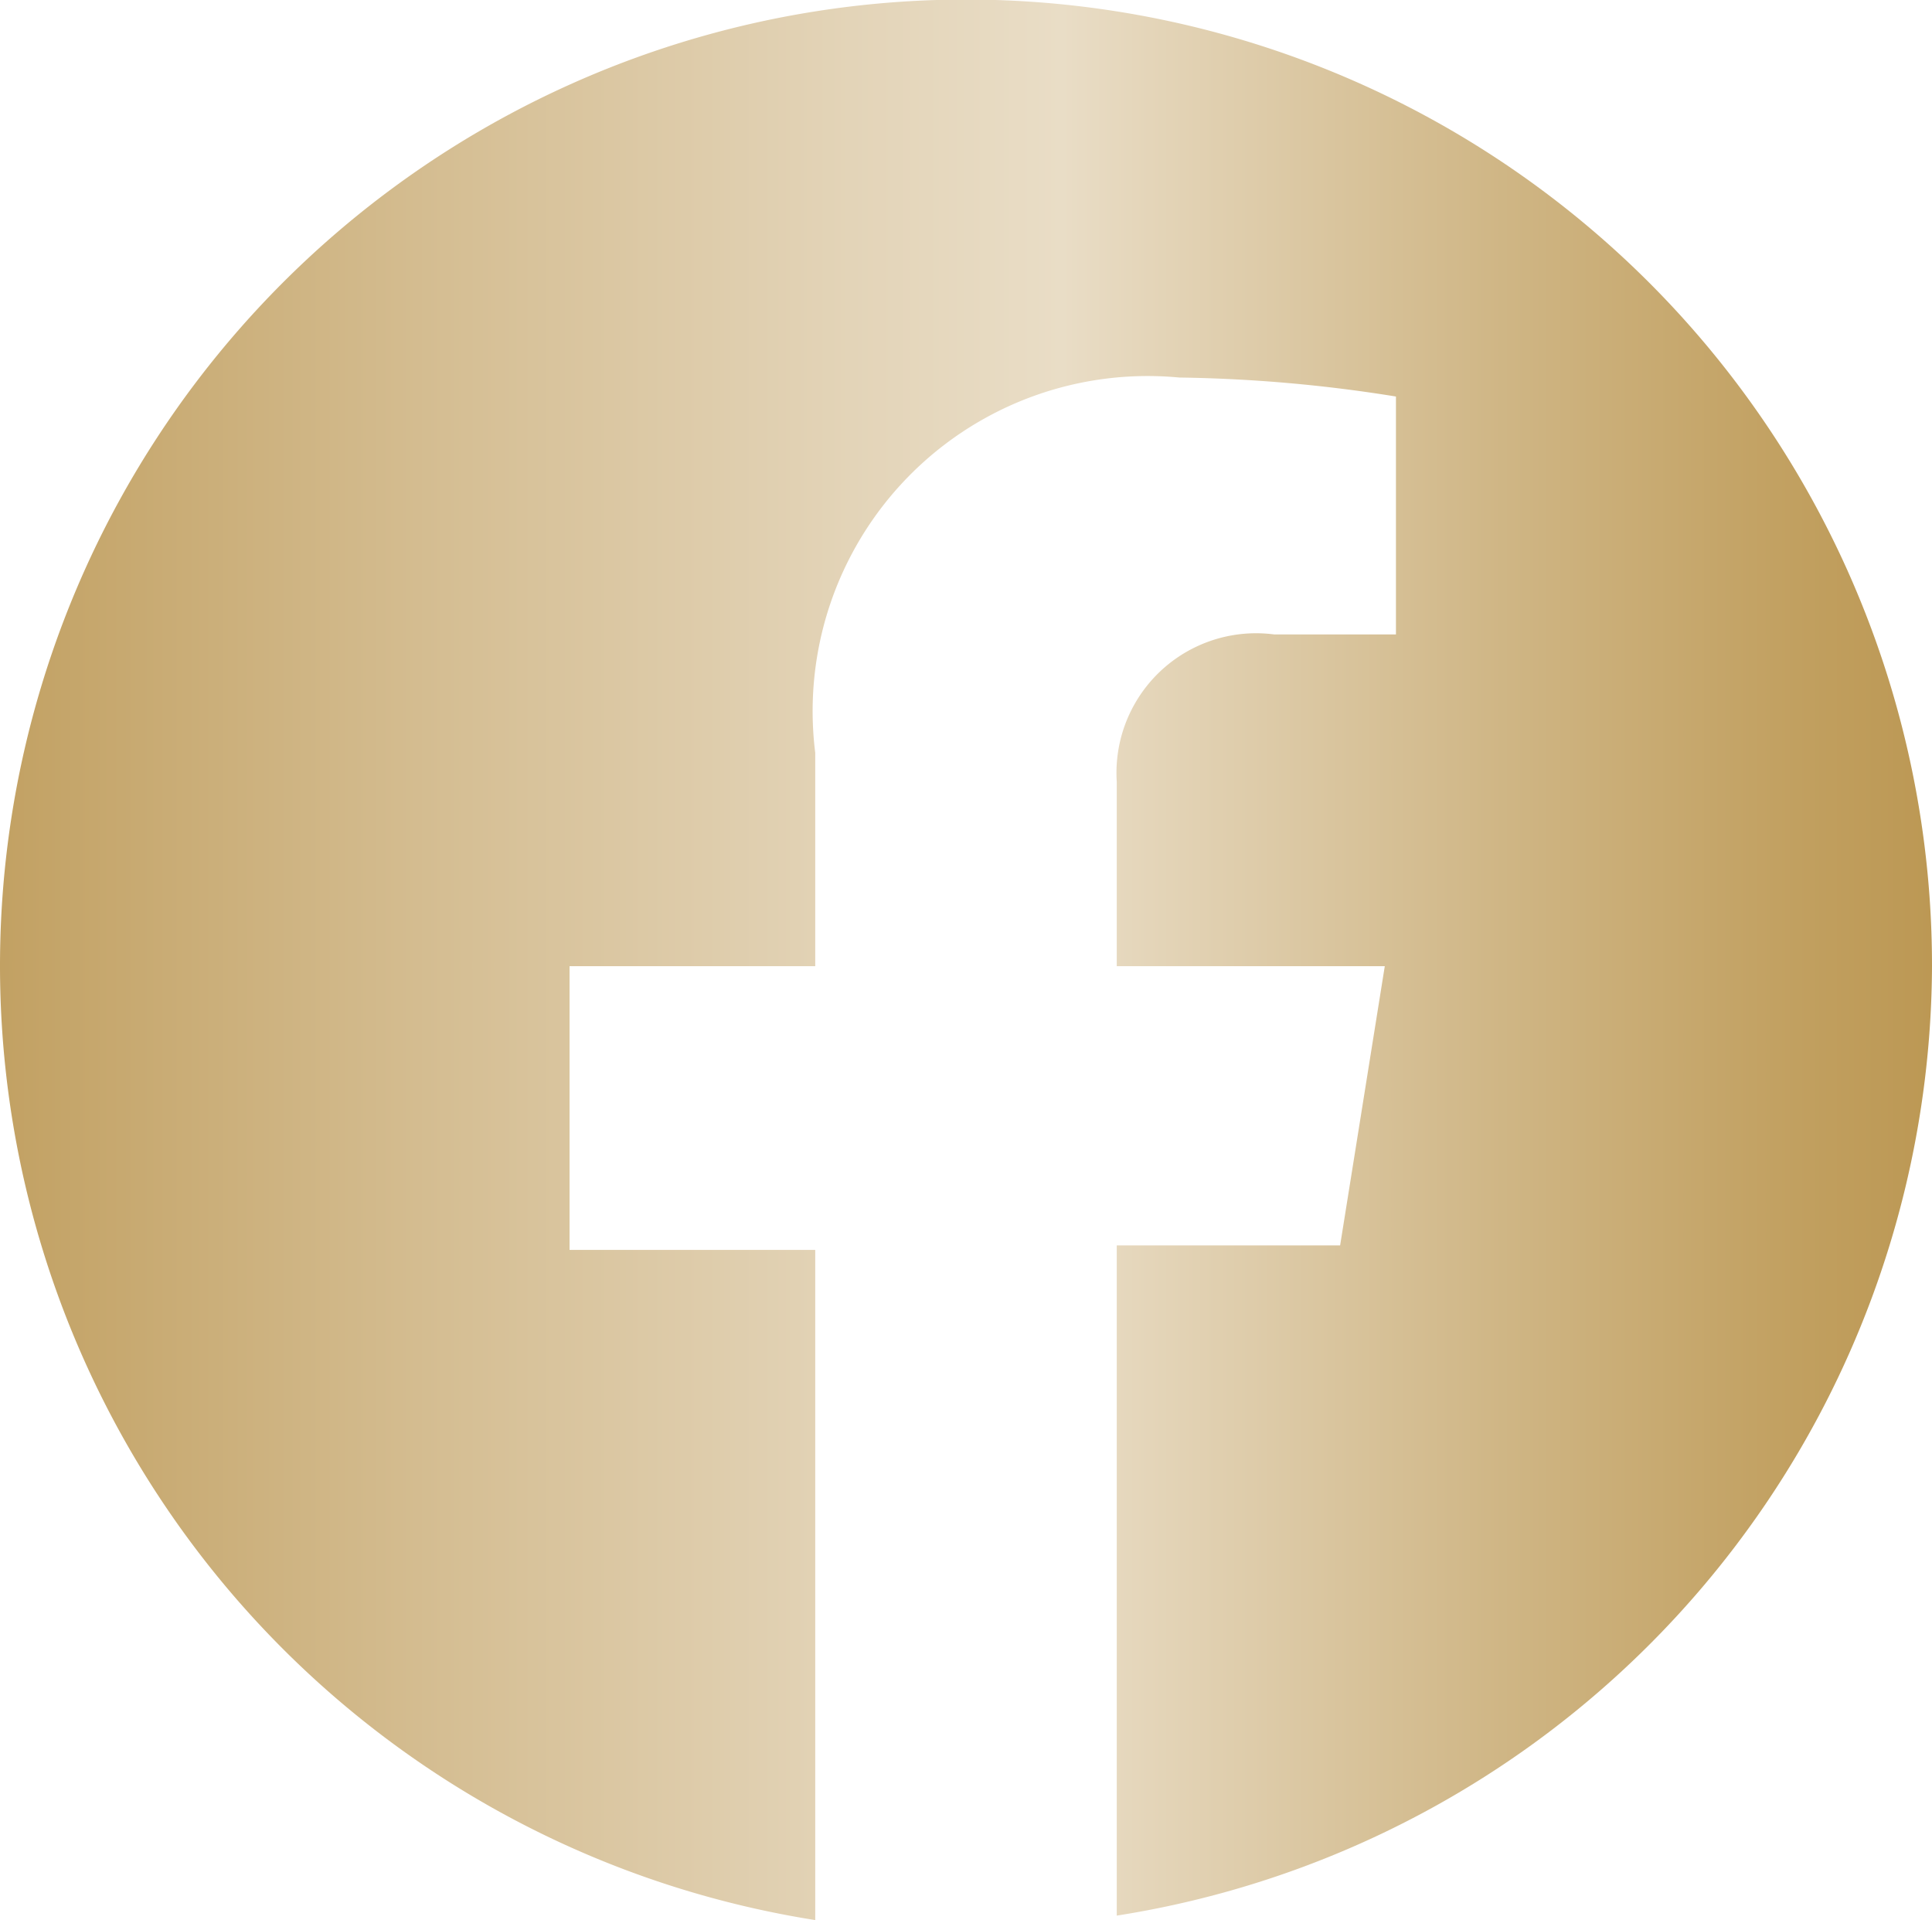 <svg xmlns="http://www.w3.org/2000/svg" xmlns:xlink="http://www.w3.org/1999/xlink" viewBox="0 0 17.3 17.19"><defs><style>.cls-1{fill:url(#名称未設定グラデーション_16);}</style><linearGradient id="名称未設定グラデーション_16" y1="8.6" x2="17.3" y2="8.6" gradientUnits="userSpaceOnUse"><stop offset="0" stop-color="#c2a163"/><stop offset="0.23" stop-color="#d5be93"/><stop offset="0.44" stop-color="#e3d4b8"/><stop offset="0.55" stop-color="#e9ddc6"/><stop offset="0.56" stop-color="#e8dbc3"/><stop offset="0.77" stop-color="#d0b787"/><stop offset="0.92" stop-color="#c2a162"/><stop offset="1" stop-color="#bc9854"/></linearGradient></defs><g id="レイヤー_2" data-name="レイヤー 2"><g id="指示レイヤー"><path class="cls-1" d="M17.3,8.65a8.65,8.65,0,1,0-10,8.54v-6H5.1V8.65H7.3V6.74a3,3,0,0,1,3.26-3.36,13.24,13.24,0,0,1,1.94.17V5.68H11.41A1.25,1.25,0,0,0,10,7V8.65h2.4L12,11.15H10v6A8.64,8.64,0,0,0,17.3,8.65Z"/></g></g></svg>